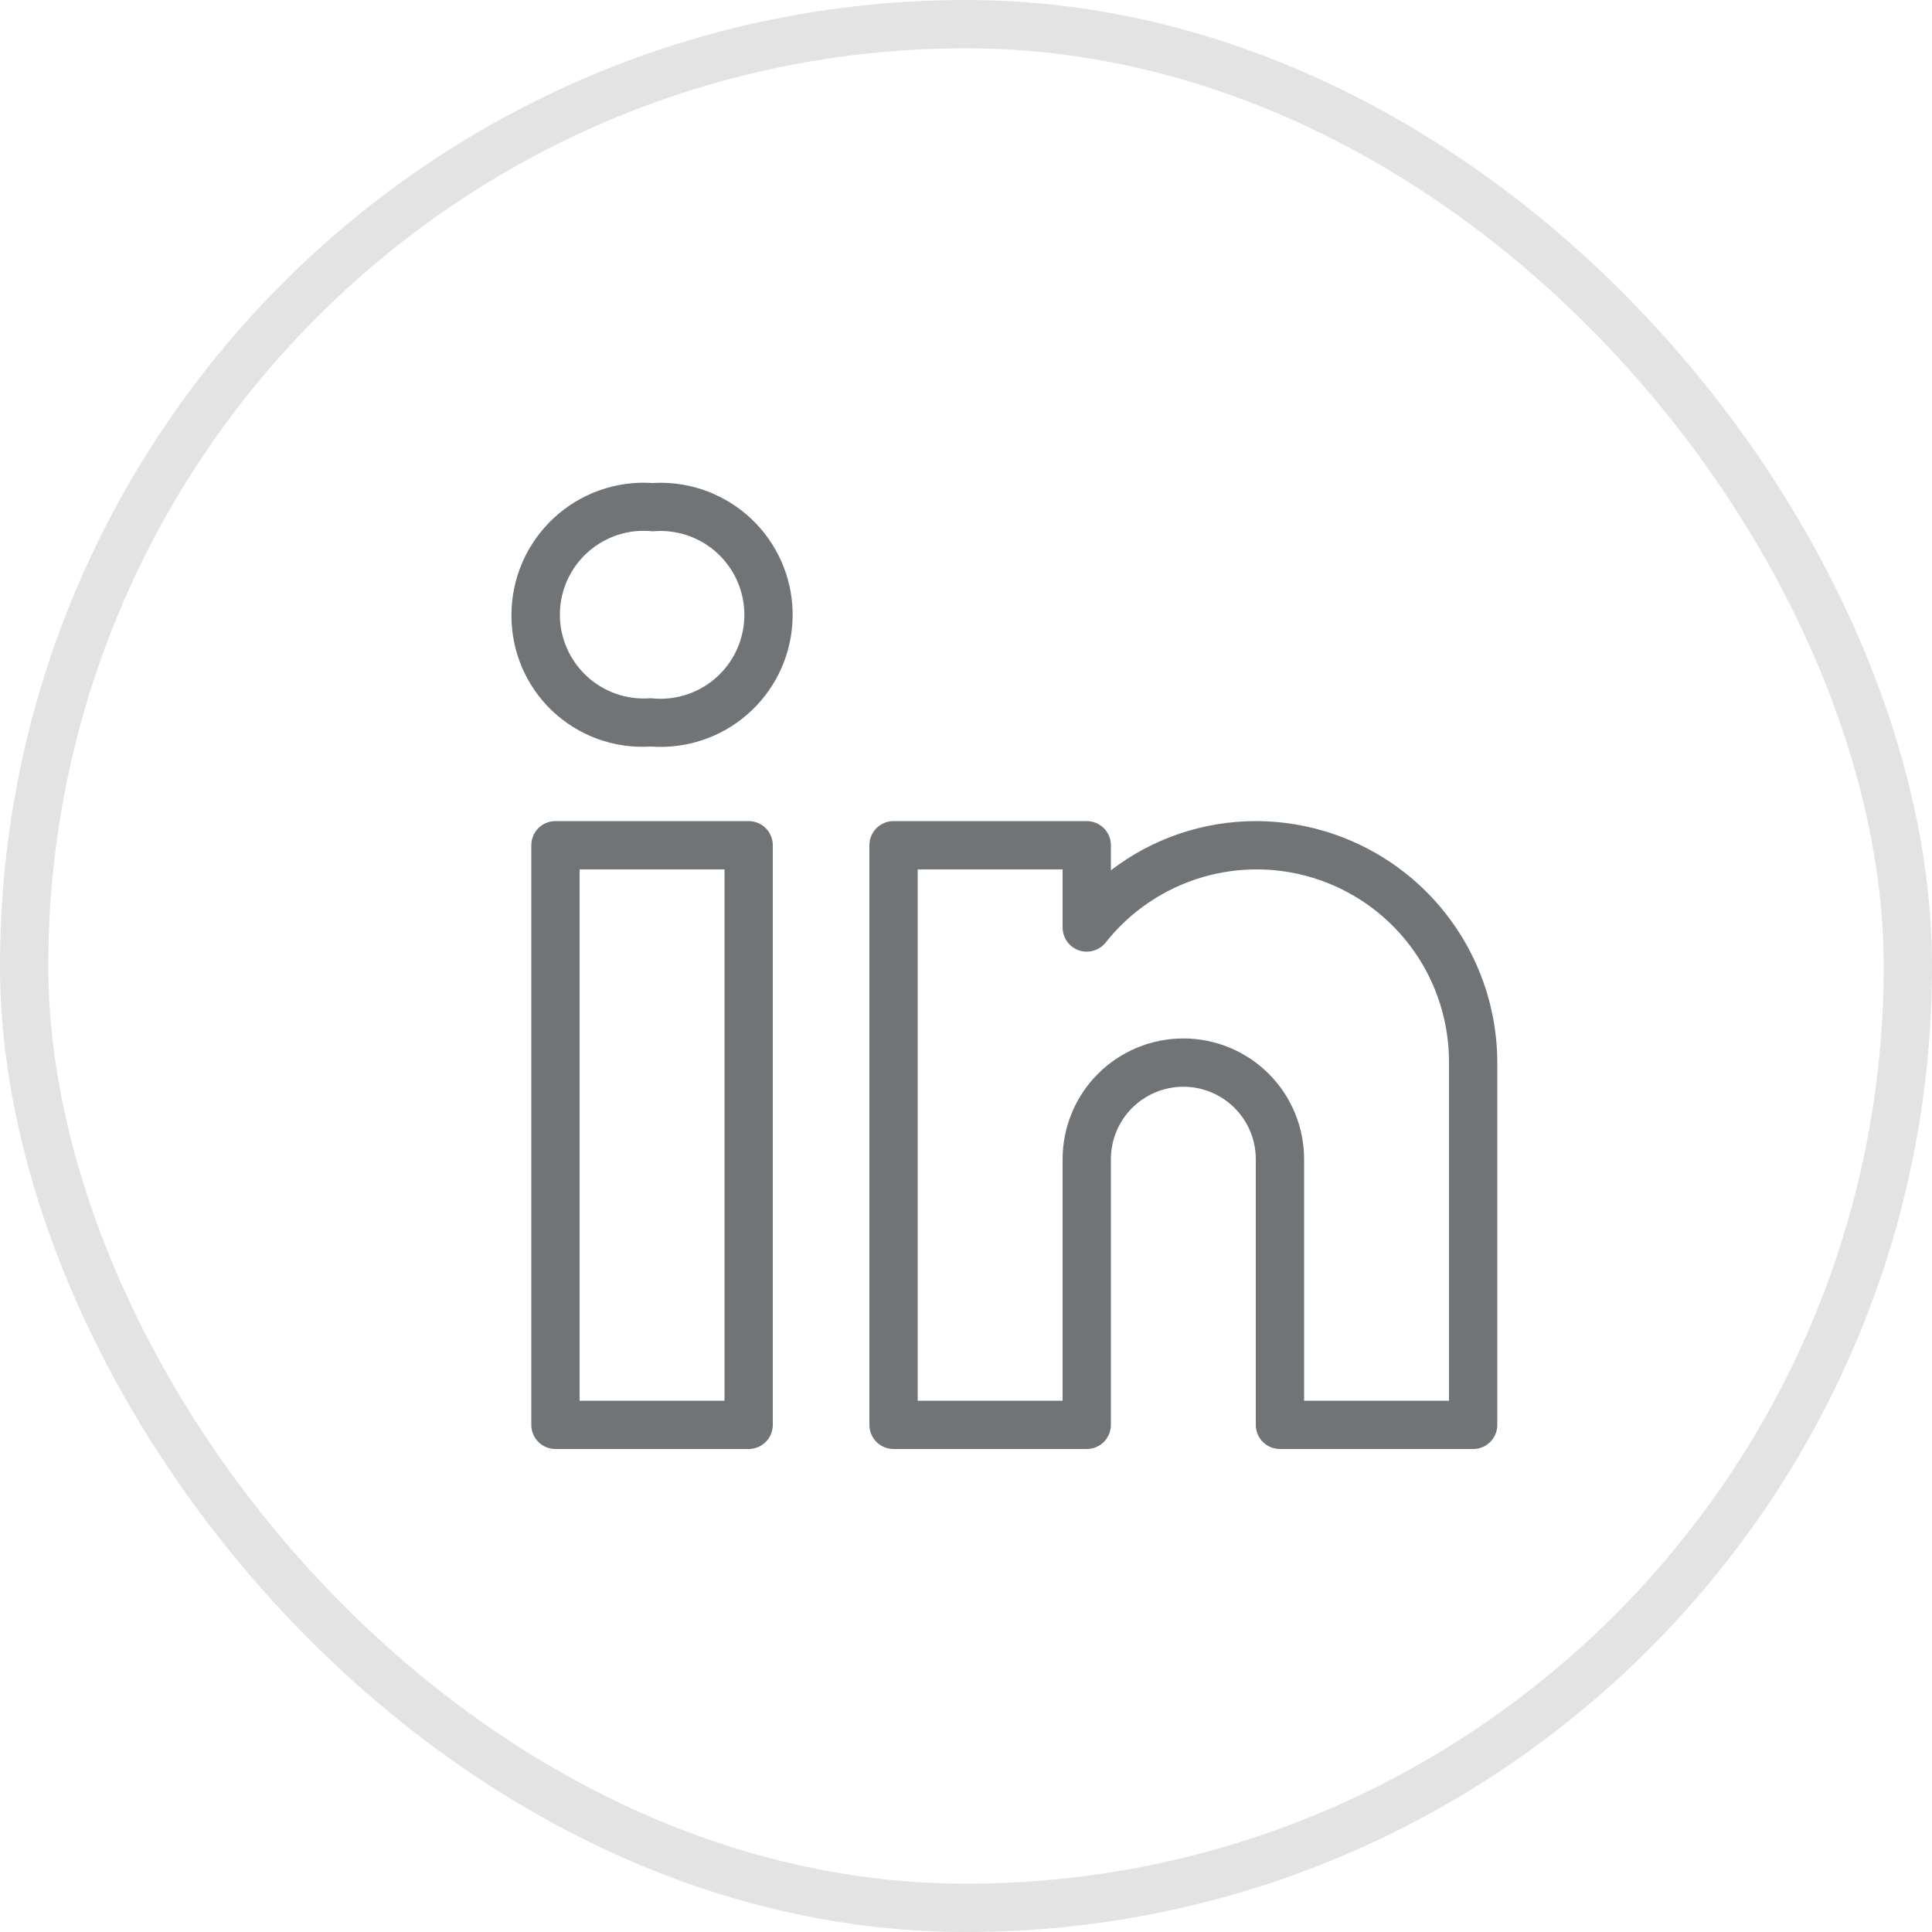 <svg width="40" height="40" viewBox="0 0 40 40" fill="none" xmlns="http://www.w3.org/2000/svg">
<rect x="0.5" y="0.5" width="39" height="39" rx="19.5" stroke="#E3E3E4"/>
<path d="M15.5 17H11.5C11.367 17 11.24 17.053 11.146 17.146C11.053 17.24 11 17.367 11 17.5V29.5C11 29.633 11.053 29.76 11.146 29.854C11.24 29.947 11.367 30 11.5 30H15.5C15.633 30 15.76 29.947 15.854 29.854C15.947 29.76 16 29.633 16 29.5V17.5C16 17.367 15.947 17.24 15.854 17.146C15.76 17.053 15.633 17 15.5 17ZM15 29H12V18H15V29ZM26 17C24.915 17 23.86 17.358 23 18.019V17.5C23 17.367 22.947 17.24 22.854 17.146C22.76 17.053 22.633 17 22.5 17H18.5C18.367 17 18.24 17.053 18.146 17.146C18.053 17.24 18 17.367 18 17.5V29.5C18 29.633 18.053 29.76 18.146 29.854C18.24 29.947 18.367 30 18.5 30H22.5C22.633 30 22.76 29.947 22.854 29.854C22.947 29.76 23 29.633 23 29.5V24C23 23.602 23.158 23.221 23.439 22.939C23.721 22.658 24.102 22.5 24.5 22.5C24.898 22.5 25.279 22.658 25.561 22.939C25.842 23.221 26 23.602 26 24V29.5C26 29.633 26.053 29.76 26.146 29.854C26.24 29.947 26.367 30 26.5 30H30.5C30.633 30 30.76 29.947 30.854 29.854C30.947 29.76 31 29.633 31 29.5V22C30.998 20.674 30.471 19.404 29.534 18.466C28.596 17.529 27.326 17.002 26 17ZM30 29H27V24C27 23.337 26.737 22.701 26.268 22.232C25.799 21.763 25.163 21.5 24.5 21.5C23.837 21.5 23.201 21.763 22.732 22.232C22.263 22.701 22 23.337 22 24V29H19V18H22V19.203C22 19.306 22.032 19.407 22.092 19.492C22.152 19.577 22.236 19.64 22.334 19.675C22.432 19.709 22.538 19.712 22.637 19.684C22.737 19.655 22.825 19.597 22.89 19.516C23.404 18.865 24.107 18.391 24.903 18.159C25.699 17.927 26.548 17.949 27.331 18.223C28.113 18.496 28.791 19.007 29.27 19.684C29.748 20.361 30.003 21.171 30 22V29ZM13.868 10.002C13.75 9.994 13.633 9.994 13.515 10C13.141 9.975 12.765 10.026 12.412 10.152C12.058 10.277 11.734 10.474 11.46 10.73C11.186 10.986 10.967 11.295 10.817 11.639C10.667 11.983 10.59 12.354 10.589 12.729C10.586 13.1 10.659 13.468 10.804 13.81C10.949 14.152 11.162 14.46 11.431 14.716C11.7 14.971 12.019 15.169 12.368 15.297C12.716 15.424 13.087 15.479 13.458 15.457H13.486C13.844 15.482 14.204 15.436 14.544 15.322C14.885 15.209 15.2 15.029 15.47 14.793C15.742 14.558 15.963 14.271 16.124 13.95C16.284 13.628 16.379 13.279 16.404 12.921C16.43 12.562 16.384 12.203 16.27 11.862C16.156 11.522 15.976 11.207 15.741 10.936C15.505 10.665 15.219 10.443 14.897 10.283C14.576 10.122 14.226 10.027 13.868 10.002ZM13.833 14.46C13.718 14.471 13.602 14.47 13.486 14.457H13.458C13.217 14.475 12.976 14.443 12.748 14.362C12.521 14.282 12.312 14.154 12.137 13.989C11.961 13.823 11.822 13.623 11.728 13.4C11.634 13.178 11.588 12.939 11.592 12.697C11.596 12.456 11.65 12.218 11.751 11.999C11.852 11.78 11.998 11.584 12.179 11.424C12.36 11.265 12.572 11.144 12.802 11.071C13.032 10.998 13.275 10.974 13.515 11C13.974 10.958 14.431 11.1 14.785 11.394C15.139 11.689 15.362 12.112 15.404 12.571C15.446 13.03 15.304 13.487 15.01 13.841C14.715 14.195 14.292 14.418 13.833 14.46Z" fill="#717477"/>
</svg>
